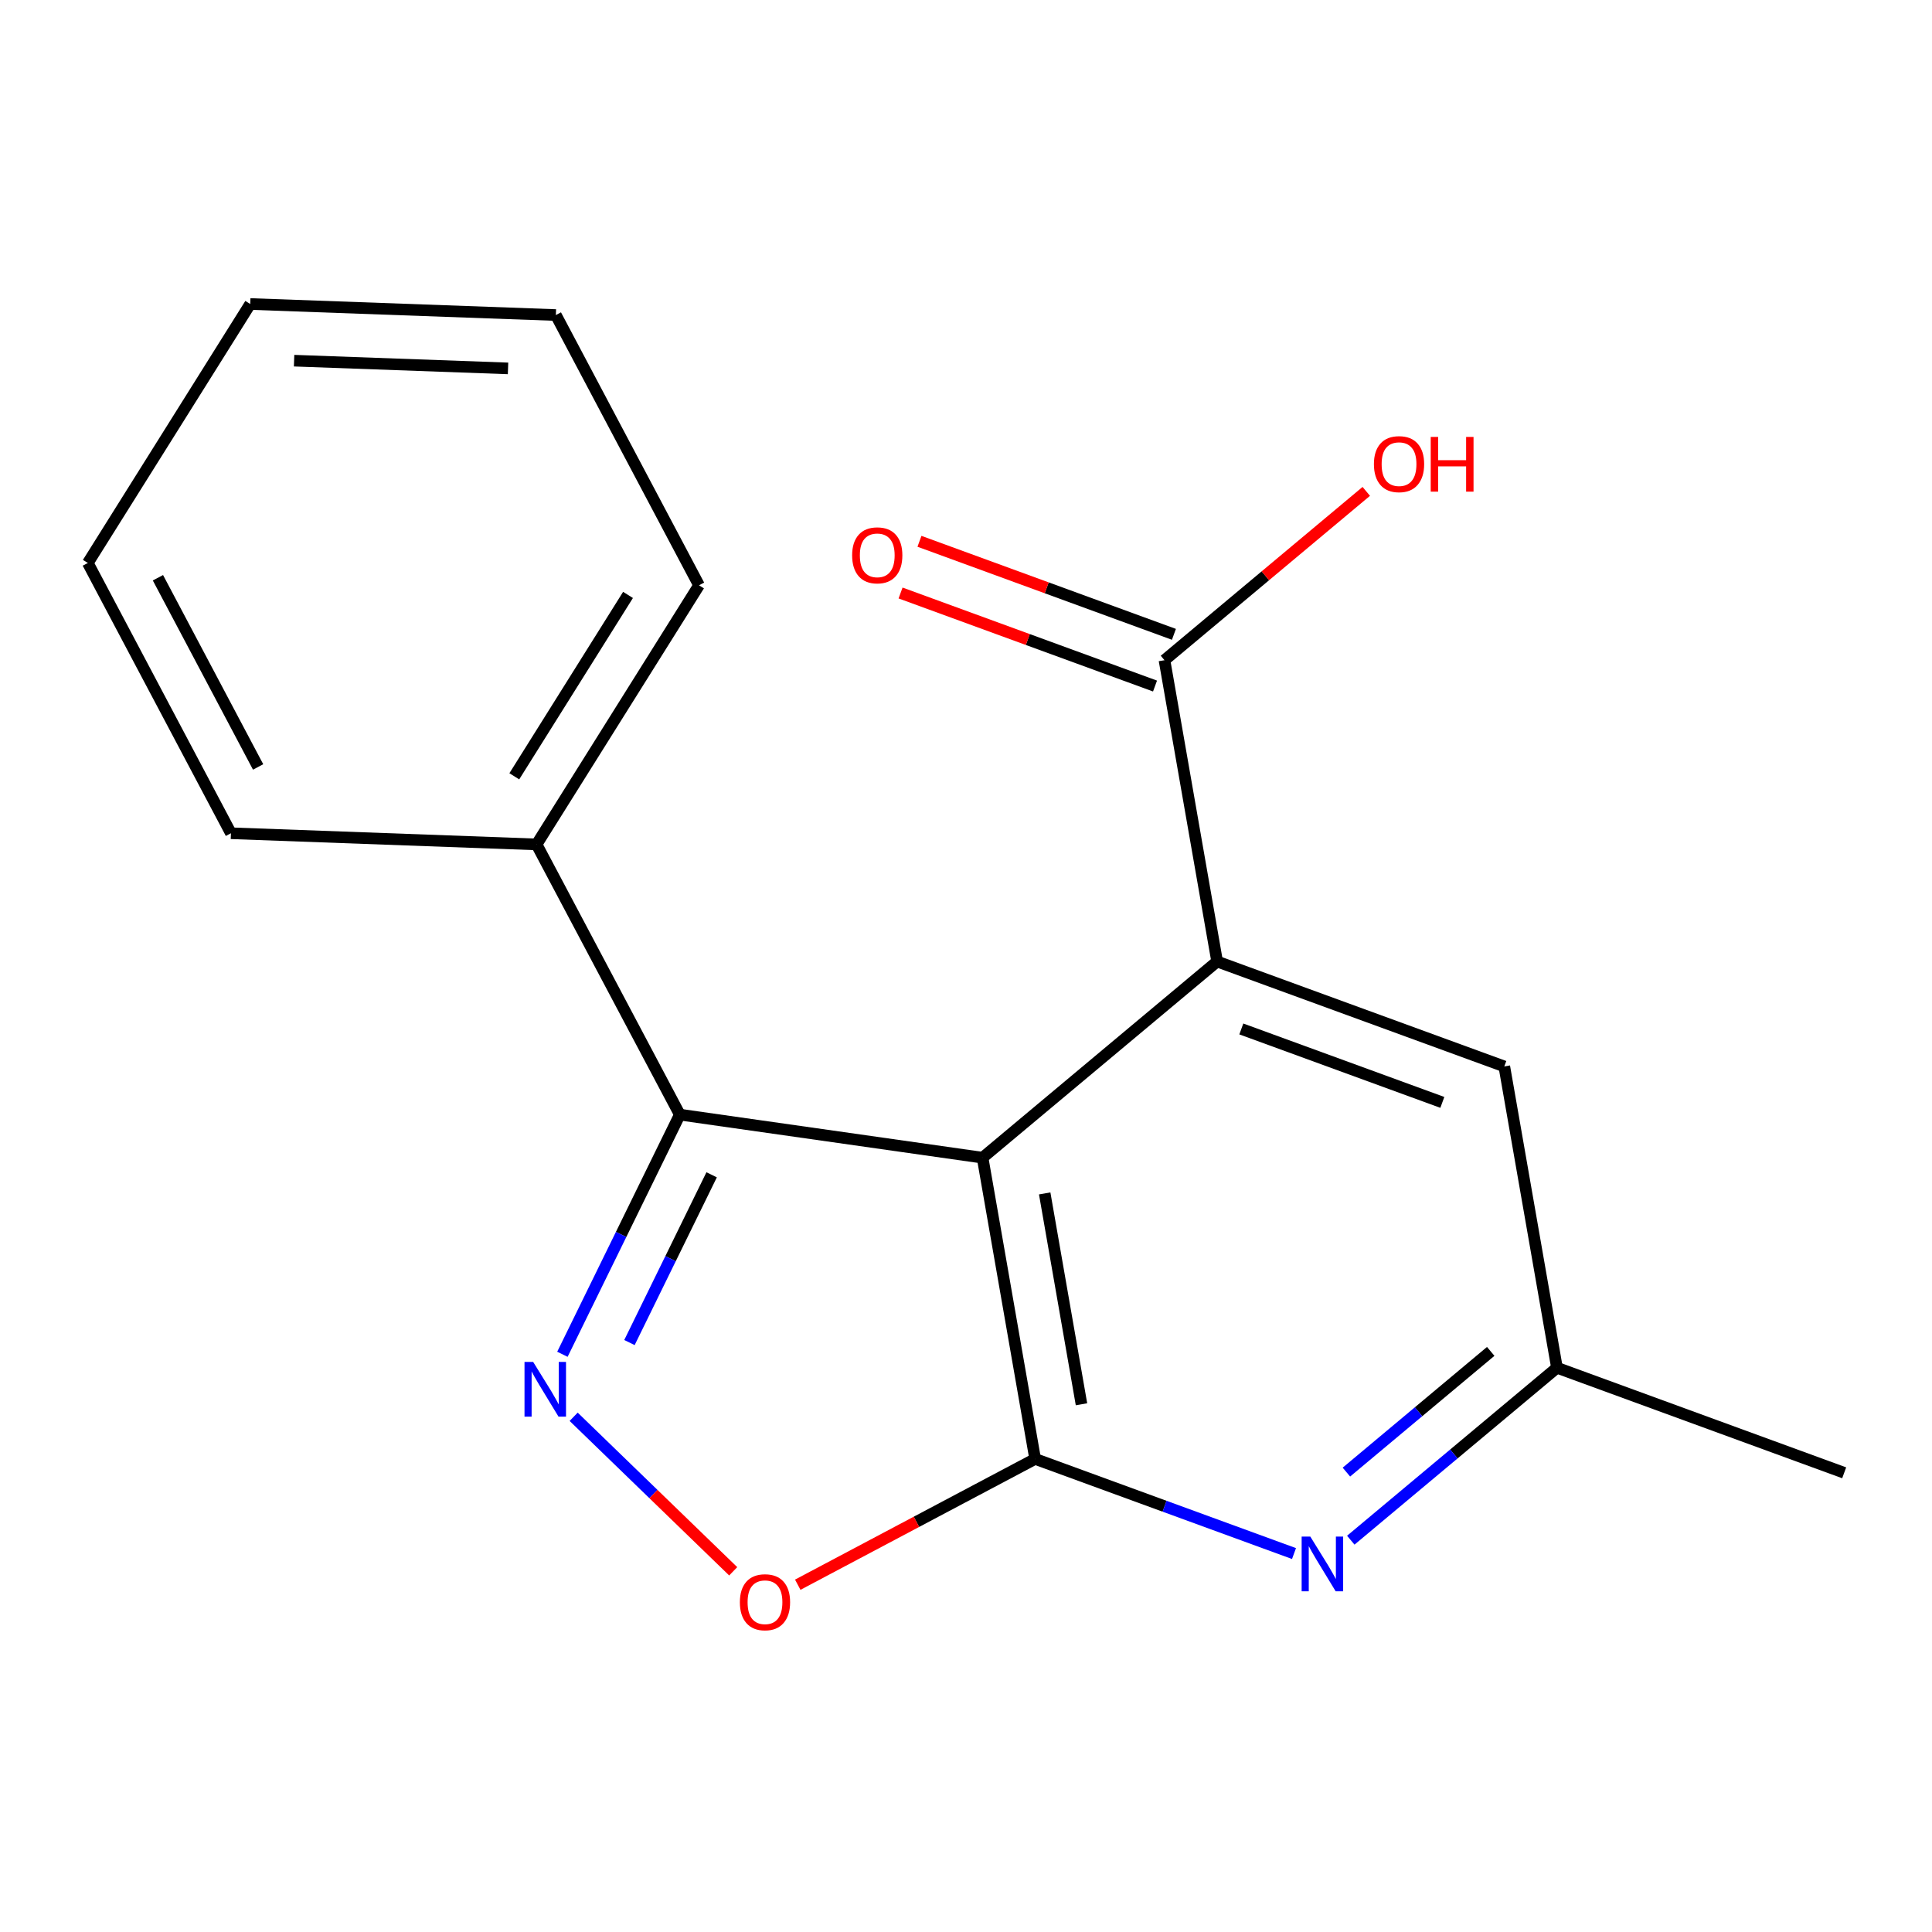 <?xml version='1.0' encoding='iso-8859-1'?>
<svg version='1.1' baseProfile='full'
              xmlns='http://www.w3.org/2000/svg'
                      xmlns:rdkit='http://www.rdkit.org/xml'
                      xmlns:xlink='http://www.w3.org/1999/xlink'
                  xml:space='preserve'
width='1000px' height='1000px' viewBox='0 0 1000 1000'>
<!-- END OF HEADER -->
<rect style='opacity:1.0;fill:#FFFFFF;stroke:none' width='1000' height='1000' x='0' y='0'> </rect>
<path class='bond-14' d='M 129.522,157.352 L 287.717,163.066' style='fill:none;fill-rule:evenodd;stroke:#000000;stroke-width:6px;stroke-linecap:butt;stroke-linejoin:miter;stroke-opacity:1' />
<path class='bond-14' d='M 152.223,186.683 L 262.96,190.683' style='fill:none;fill-rule:evenodd;stroke:#000000;stroke-width:6px;stroke-linecap:butt;stroke-linejoin:miter;stroke-opacity:1' />
<path class='bond-15' d='M 129.522,157.352 L 45.455,291.392' style='fill:none;fill-rule:evenodd;stroke:#000000;stroke-width:6px;stroke-linecap:butt;stroke-linejoin:miter;stroke-opacity:1' />
<path class='bond-2' d='M 535.789,755.134 L 602.781,779.626' style='fill:none;fill-rule:evenodd;stroke:#000000;stroke-width:6px;stroke-linecap:butt;stroke-linejoin:miter;stroke-opacity:1' />
<path class='bond-2' d='M 602.781,779.626 L 669.773,804.118' style='fill:none;fill-rule:evenodd;stroke:#0000FF;stroke-width:6px;stroke-linecap:butt;stroke-linejoin:miter;stroke-opacity:1' />
<path class='bond-5' d='M 535.789,755.134 L 508.579,599.219' style='fill:none;fill-rule:evenodd;stroke:#000000;stroke-width:6px;stroke-linecap:butt;stroke-linejoin:miter;stroke-opacity:1' />
<path class='bond-5' d='M 559.776,726.848 L 540.729,617.708' style='fill:none;fill-rule:evenodd;stroke:#000000;stroke-width:6px;stroke-linecap:butt;stroke-linejoin:miter;stroke-opacity:1' />
<path class='bond-9' d='M 535.789,755.134 L 474.351,787.689' style='fill:none;fill-rule:evenodd;stroke:#000000;stroke-width:6px;stroke-linecap:butt;stroke-linejoin:miter;stroke-opacity:1' />
<path class='bond-9' d='M 474.351,787.689 L 412.912,820.245' style='fill:none;fill-rule:evenodd;stroke:#FF0000;stroke-width:6px;stroke-linecap:butt;stroke-linejoin:miter;stroke-opacity:1' />
<path class='bond-3' d='M 805.88,707.948 L 752.524,752.573' style='fill:none;fill-rule:evenodd;stroke:#000000;stroke-width:6px;stroke-linecap:butt;stroke-linejoin:miter;stroke-opacity:1' />
<path class='bond-3' d='M 752.524,752.573 L 699.168,797.199' style='fill:none;fill-rule:evenodd;stroke:#0000FF;stroke-width:6px;stroke-linecap:butt;stroke-linejoin:miter;stroke-opacity:1' />
<path class='bond-3' d='M 771.593,699.48 L 734.244,730.718' style='fill:none;fill-rule:evenodd;stroke:#000000;stroke-width:6px;stroke-linecap:butt;stroke-linejoin:miter;stroke-opacity:1' />
<path class='bond-3' d='M 734.244,730.718 L 696.895,761.956' style='fill:none;fill-rule:evenodd;stroke:#0000FF;stroke-width:6px;stroke-linecap:butt;stroke-linejoin:miter;stroke-opacity:1' />
<path class='bond-4' d='M 805.88,707.948 L 778.622,551.985' style='fill:none;fill-rule:evenodd;stroke:#000000;stroke-width:6px;stroke-linecap:butt;stroke-linejoin:miter;stroke-opacity:1' />
<path class='bond-10' d='M 805.88,707.948 L 954.545,762.321' style='fill:none;fill-rule:evenodd;stroke:#000000;stroke-width:6px;stroke-linecap:butt;stroke-linejoin:miter;stroke-opacity:1' />
<path class='bond-1' d='M 508.579,599.219 L 629.988,497.676' style='fill:none;fill-rule:evenodd;stroke:#000000;stroke-width:6px;stroke-linecap:butt;stroke-linejoin:miter;stroke-opacity:1' />
<path class='bond-8' d='M 508.579,599.219 L 351.872,576.931' style='fill:none;fill-rule:evenodd;stroke:#000000;stroke-width:6px;stroke-linecap:butt;stroke-linejoin:miter;stroke-opacity:1' />
<path class='bond-0' d='M 778.622,551.985 L 629.988,497.676' style='fill:none;fill-rule:evenodd;stroke:#000000;stroke-width:6px;stroke-linecap:butt;stroke-linejoin:miter;stroke-opacity:1' />
<path class='bond-0' d='M 746.548,570.6 L 642.504,532.584' style='fill:none;fill-rule:evenodd;stroke:#000000;stroke-width:6px;stroke-linecap:butt;stroke-linejoin:miter;stroke-opacity:1' />
<path class='bond-13' d='M 629.988,497.676 L 602.73,341.712' style='fill:none;fill-rule:evenodd;stroke:#000000;stroke-width:6px;stroke-linecap:butt;stroke-linejoin:miter;stroke-opacity:1' />
<path class='bond-18' d='M 287.717,163.066 L 361.813,302.947' style='fill:none;fill-rule:evenodd;stroke:#000000;stroke-width:6px;stroke-linecap:butt;stroke-linejoin:miter;stroke-opacity:1' />
<path class='bond-6' d='M 351.872,576.931 L 321.487,638.953' style='fill:none;fill-rule:evenodd;stroke:#000000;stroke-width:6px;stroke-linecap:butt;stroke-linejoin:miter;stroke-opacity:1' />
<path class='bond-6' d='M 321.487,638.953 L 291.101,700.974' style='fill:none;fill-rule:evenodd;stroke:#0000FF;stroke-width:6px;stroke-linecap:butt;stroke-linejoin:miter;stroke-opacity:1' />
<path class='bond-6' d='M 368.343,608.073 L 347.073,651.488' style='fill:none;fill-rule:evenodd;stroke:#000000;stroke-width:6px;stroke-linecap:butt;stroke-linejoin:miter;stroke-opacity:1' />
<path class='bond-6' d='M 347.073,651.488 L 325.803,694.903' style='fill:none;fill-rule:evenodd;stroke:#0000FF;stroke-width:6px;stroke-linecap:butt;stroke-linejoin:miter;stroke-opacity:1' />
<path class='bond-20' d='M 351.872,576.931 L 277.729,437.066' style='fill:none;fill-rule:evenodd;stroke:#000000;stroke-width:6px;stroke-linecap:butt;stroke-linejoin:miter;stroke-opacity:1' />
<path class='bond-19' d='M 45.455,291.392 L 119.534,431.289' style='fill:none;fill-rule:evenodd;stroke:#000000;stroke-width:6px;stroke-linecap:butt;stroke-linejoin:miter;stroke-opacity:1' />
<path class='bond-19' d='M 81.746,299.043 L 133.602,396.971' style='fill:none;fill-rule:evenodd;stroke:#000000;stroke-width:6px;stroke-linecap:butt;stroke-linejoin:miter;stroke-opacity:1' />
<path class='bond-11' d='M 602.73,341.712 L 654.956,298.025' style='fill:none;fill-rule:evenodd;stroke:#000000;stroke-width:6px;stroke-linecap:butt;stroke-linejoin:miter;stroke-opacity:1' />
<path class='bond-11' d='M 654.956,298.025 L 707.181,254.338' style='fill:none;fill-rule:evenodd;stroke:#FF0000;stroke-width:6px;stroke-linecap:butt;stroke-linejoin:miter;stroke-opacity:1' />
<path class='bond-12' d='M 607.622,328.333 L 541.768,304.254' style='fill:none;fill-rule:evenodd;stroke:#000000;stroke-width:6px;stroke-linecap:butt;stroke-linejoin:miter;stroke-opacity:1' />
<path class='bond-12' d='M 541.768,304.254 L 475.914,280.176' style='fill:none;fill-rule:evenodd;stroke:#FF0000;stroke-width:6px;stroke-linecap:butt;stroke-linejoin:miter;stroke-opacity:1' />
<path class='bond-12' d='M 597.838,355.092 L 531.984,331.014' style='fill:none;fill-rule:evenodd;stroke:#000000;stroke-width:6px;stroke-linecap:butt;stroke-linejoin:miter;stroke-opacity:1' />
<path class='bond-12' d='M 531.984,331.014 L 466.129,306.936' style='fill:none;fill-rule:evenodd;stroke:#FF0000;stroke-width:6px;stroke-linecap:butt;stroke-linejoin:miter;stroke-opacity:1' />
<path class='bond-17' d='M 361.813,302.947 L 277.729,437.066' style='fill:none;fill-rule:evenodd;stroke:#000000;stroke-width:6px;stroke-linecap:butt;stroke-linejoin:miter;stroke-opacity:1' />
<path class='bond-17' d='M 325.06,307.931 L 266.201,401.814' style='fill:none;fill-rule:evenodd;stroke:#000000;stroke-width:6px;stroke-linecap:butt;stroke-linejoin:miter;stroke-opacity:1' />
<path class='bond-16' d='M 119.534,431.289 L 277.729,437.066' style='fill:none;fill-rule:evenodd;stroke:#000000;stroke-width:6px;stroke-linecap:butt;stroke-linejoin:miter;stroke-opacity:1' />
<path class='bond-7' d='M 296.923,733.325 L 338.216,773.314' style='fill:none;fill-rule:evenodd;stroke:#0000FF;stroke-width:6px;stroke-linecap:butt;stroke-linejoin:miter;stroke-opacity:1' />
<path class='bond-7' d='M 338.216,773.314 L 379.51,813.303' style='fill:none;fill-rule:evenodd;stroke:#FF0000;stroke-width:6px;stroke-linecap:butt;stroke-linejoin:miter;stroke-opacity:1' />
<path  class='atom-14' d='M 441.064 287.436
Q 441.064 280.636, 444.424 276.836
Q 447.784 273.036, 454.064 273.036
Q 460.344 273.036, 463.704 276.836
Q 467.064 280.636, 467.064 287.436
Q 467.064 294.316, 463.664 298.236
Q 460.264 302.116, 454.064 302.116
Q 447.824 302.116, 444.424 298.236
Q 441.064 294.356, 441.064 287.436
M 454.064 298.916
Q 458.384 298.916, 460.704 296.036
Q 463.064 293.116, 463.064 287.436
Q 463.064 281.876, 460.704 279.076
Q 458.384 276.236, 454.064 276.236
Q 449.744 276.236, 447.384 279.036
Q 445.064 281.836, 445.064 287.436
Q 445.064 293.156, 447.384 296.036
Q 449.744 298.916, 454.064 298.916
' fill='#FF0000'/>
<path  class='atom-15' d='M 711.139 240.234
Q 711.139 233.434, 714.499 229.634
Q 717.859 225.834, 724.139 225.834
Q 730.419 225.834, 733.779 229.634
Q 737.139 233.434, 737.139 240.234
Q 737.139 247.114, 733.739 251.034
Q 730.339 254.914, 724.139 254.914
Q 717.899 254.914, 714.499 251.034
Q 711.139 247.154, 711.139 240.234
M 724.139 251.714
Q 728.459 251.714, 730.779 248.834
Q 733.139 245.914, 733.139 240.234
Q 733.139 234.674, 730.779 231.874
Q 728.459 229.034, 724.139 229.034
Q 719.819 229.034, 717.459 231.834
Q 715.139 234.634, 715.139 240.234
Q 715.139 245.954, 717.459 248.834
Q 719.819 251.714, 724.139 251.714
' fill='#FF0000'/>
<path  class='atom-15' d='M 740.539 226.154
L 744.379 226.154
L 744.379 238.194
L 758.859 238.194
L 758.859 226.154
L 762.699 226.154
L 762.699 254.474
L 758.859 254.474
L 758.859 241.394
L 744.379 241.394
L 744.379 254.474
L 740.539 254.474
L 740.539 226.154
' fill='#FF0000'/>
<path  class='atom-16' d='M 275.965 704.932
L 285.245 719.932
Q 286.165 721.412, 287.645 724.092
Q 289.125 726.772, 289.205 726.932
L 289.205 704.932
L 292.965 704.932
L 292.965 733.252
L 289.085 733.252
L 279.125 716.852
Q 277.965 714.932, 276.725 712.732
Q 275.525 710.532, 275.165 709.852
L 275.165 733.252
L 271.485 733.252
L 271.485 704.932
L 275.965 704.932
' fill='#0000FF'/>
<path  class='atom-17' d='M 382.956 829.31
Q 382.956 822.51, 386.316 818.71
Q 389.676 814.91, 395.956 814.91
Q 402.236 814.91, 405.596 818.71
Q 408.956 822.51, 408.956 829.31
Q 408.956 836.19, 405.556 840.11
Q 402.156 843.99, 395.956 843.99
Q 389.716 843.99, 386.316 840.11
Q 382.956 836.23, 382.956 829.31
M 395.956 840.79
Q 400.276 840.79, 402.596 837.91
Q 404.956 834.99, 404.956 829.31
Q 404.956 823.75, 402.596 820.95
Q 400.276 818.11, 395.956 818.11
Q 391.636 818.11, 389.276 820.91
Q 386.956 823.71, 386.956 829.31
Q 386.956 835.03, 389.276 837.91
Q 391.636 840.79, 395.956 840.79
' fill='#FF0000'/>
<path  class='atom-18' d='M 678.211 795.331
L 687.491 810.331
Q 688.411 811.811, 689.891 814.491
Q 691.371 817.171, 691.451 817.331
L 691.451 795.331
L 695.211 795.331
L 695.211 823.651
L 691.331 823.651
L 681.371 807.251
Q 680.211 805.331, 678.971 803.131
Q 677.771 800.931, 677.411 800.251
L 677.411 823.651
L 673.731 823.651
L 673.731 795.331
L 678.211 795.331
' fill='#0000FF'/>
</svg>
